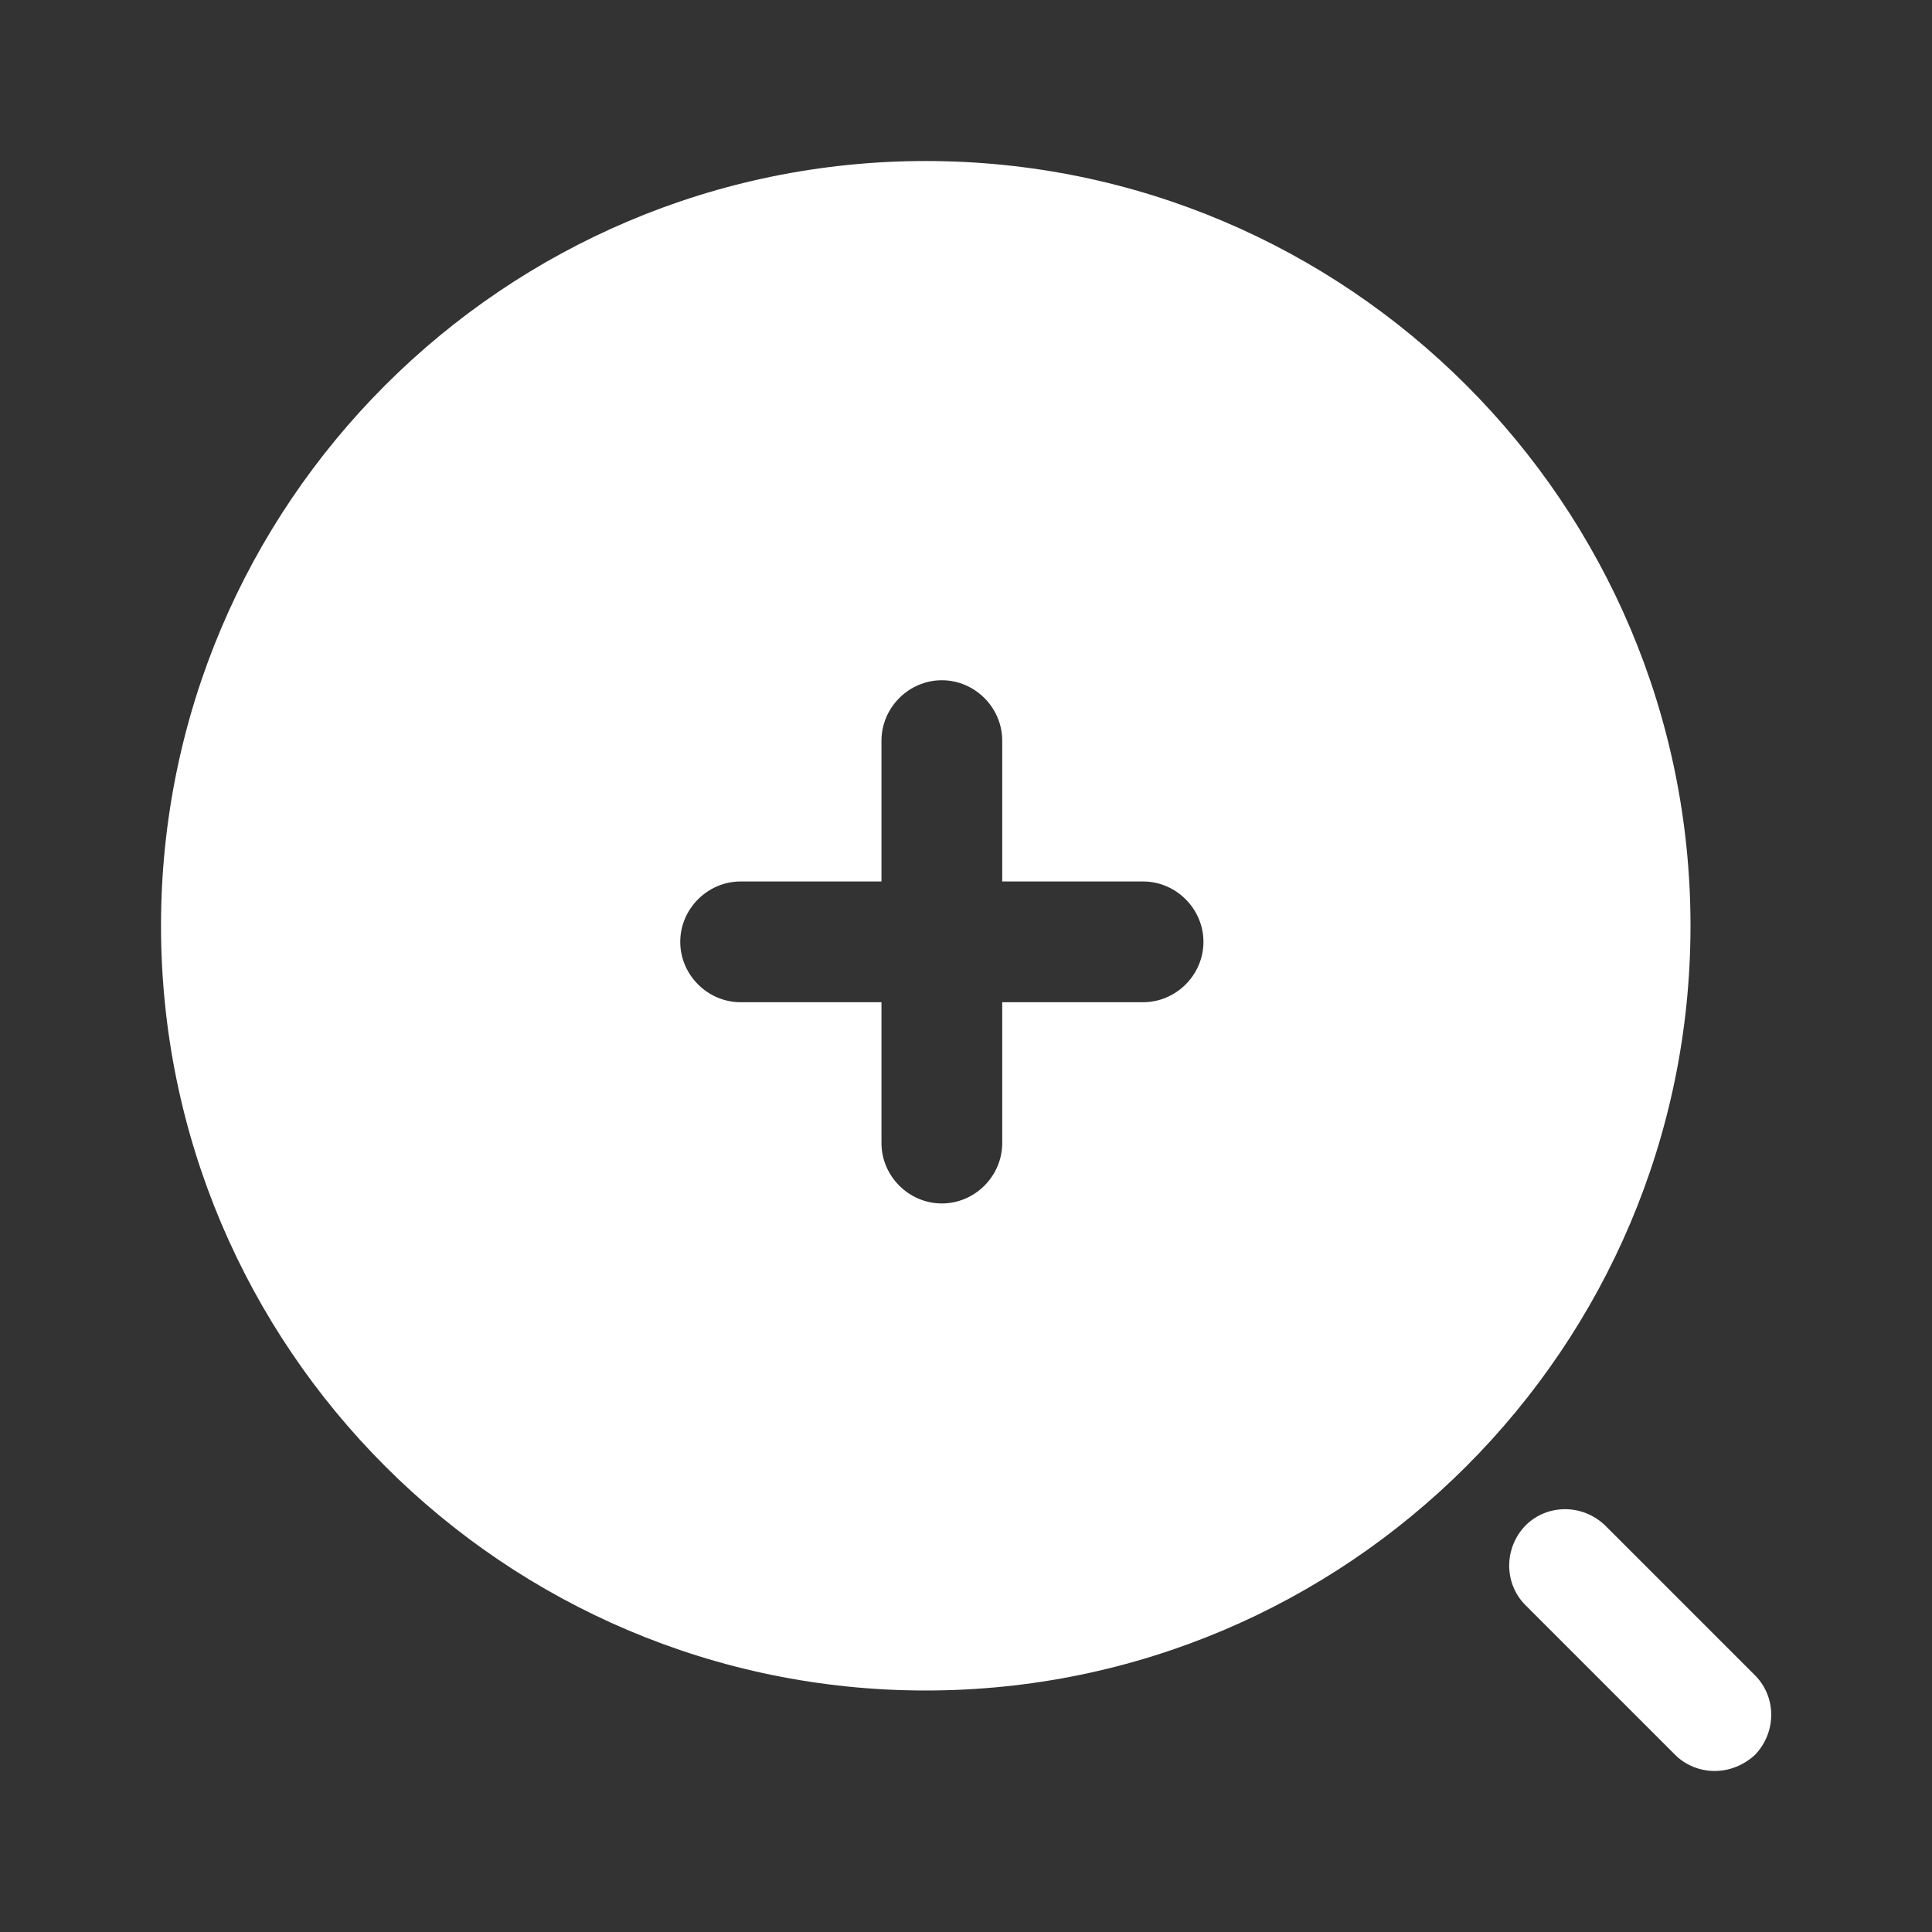 <?xml version="1.0" encoding="UTF-8"?> <svg xmlns="http://www.w3.org/2000/svg" width="32" height="32" viewBox="0 0 32 32" fill="none"><rect x="0" y="0" width="32" height="32" fill="#333333" stroke="none"/><path d="M28.4 29.333C28.16 29.333 27.92 29.24 27.747 29.067L25.267 26.587C24.907 26.227 24.907 25.64 25.267 25.267C25.627 24.907 26.213 24.907 26.587 25.267L29.067 27.747C29.427 28.107 29.427 28.693 29.067 29.067C28.88 29.24 28.64 29.333 28.4 29.333Z" fill="white"></path><path d="M15.333 2.667C8.347 2.667 2.667 8.347 2.667 15.333C2.667 22.32 8.347 28 15.333 28C22.32 28 28 22.32 28 15.333C28 8.347 22.32 2.667 15.333 2.667ZM18.933 16.6H16.6V18.933C16.6 19.48 16.147 19.933 15.6 19.933C15.053 19.933 14.6 19.48 14.6 18.933V16.6H12.267C11.72 16.6 11.267 16.147 11.267 15.6C11.267 15.053 11.72 14.6 12.267 14.6H14.6V12.267C14.6 11.72 15.053 11.267 15.6 11.267C16.147 11.267 16.6 11.72 16.6 12.267V14.6H18.933C19.48 14.6 19.933 15.053 19.933 15.6C19.933 16.147 19.48 16.6 18.933 16.6Z" fill="white"></path></svg> 